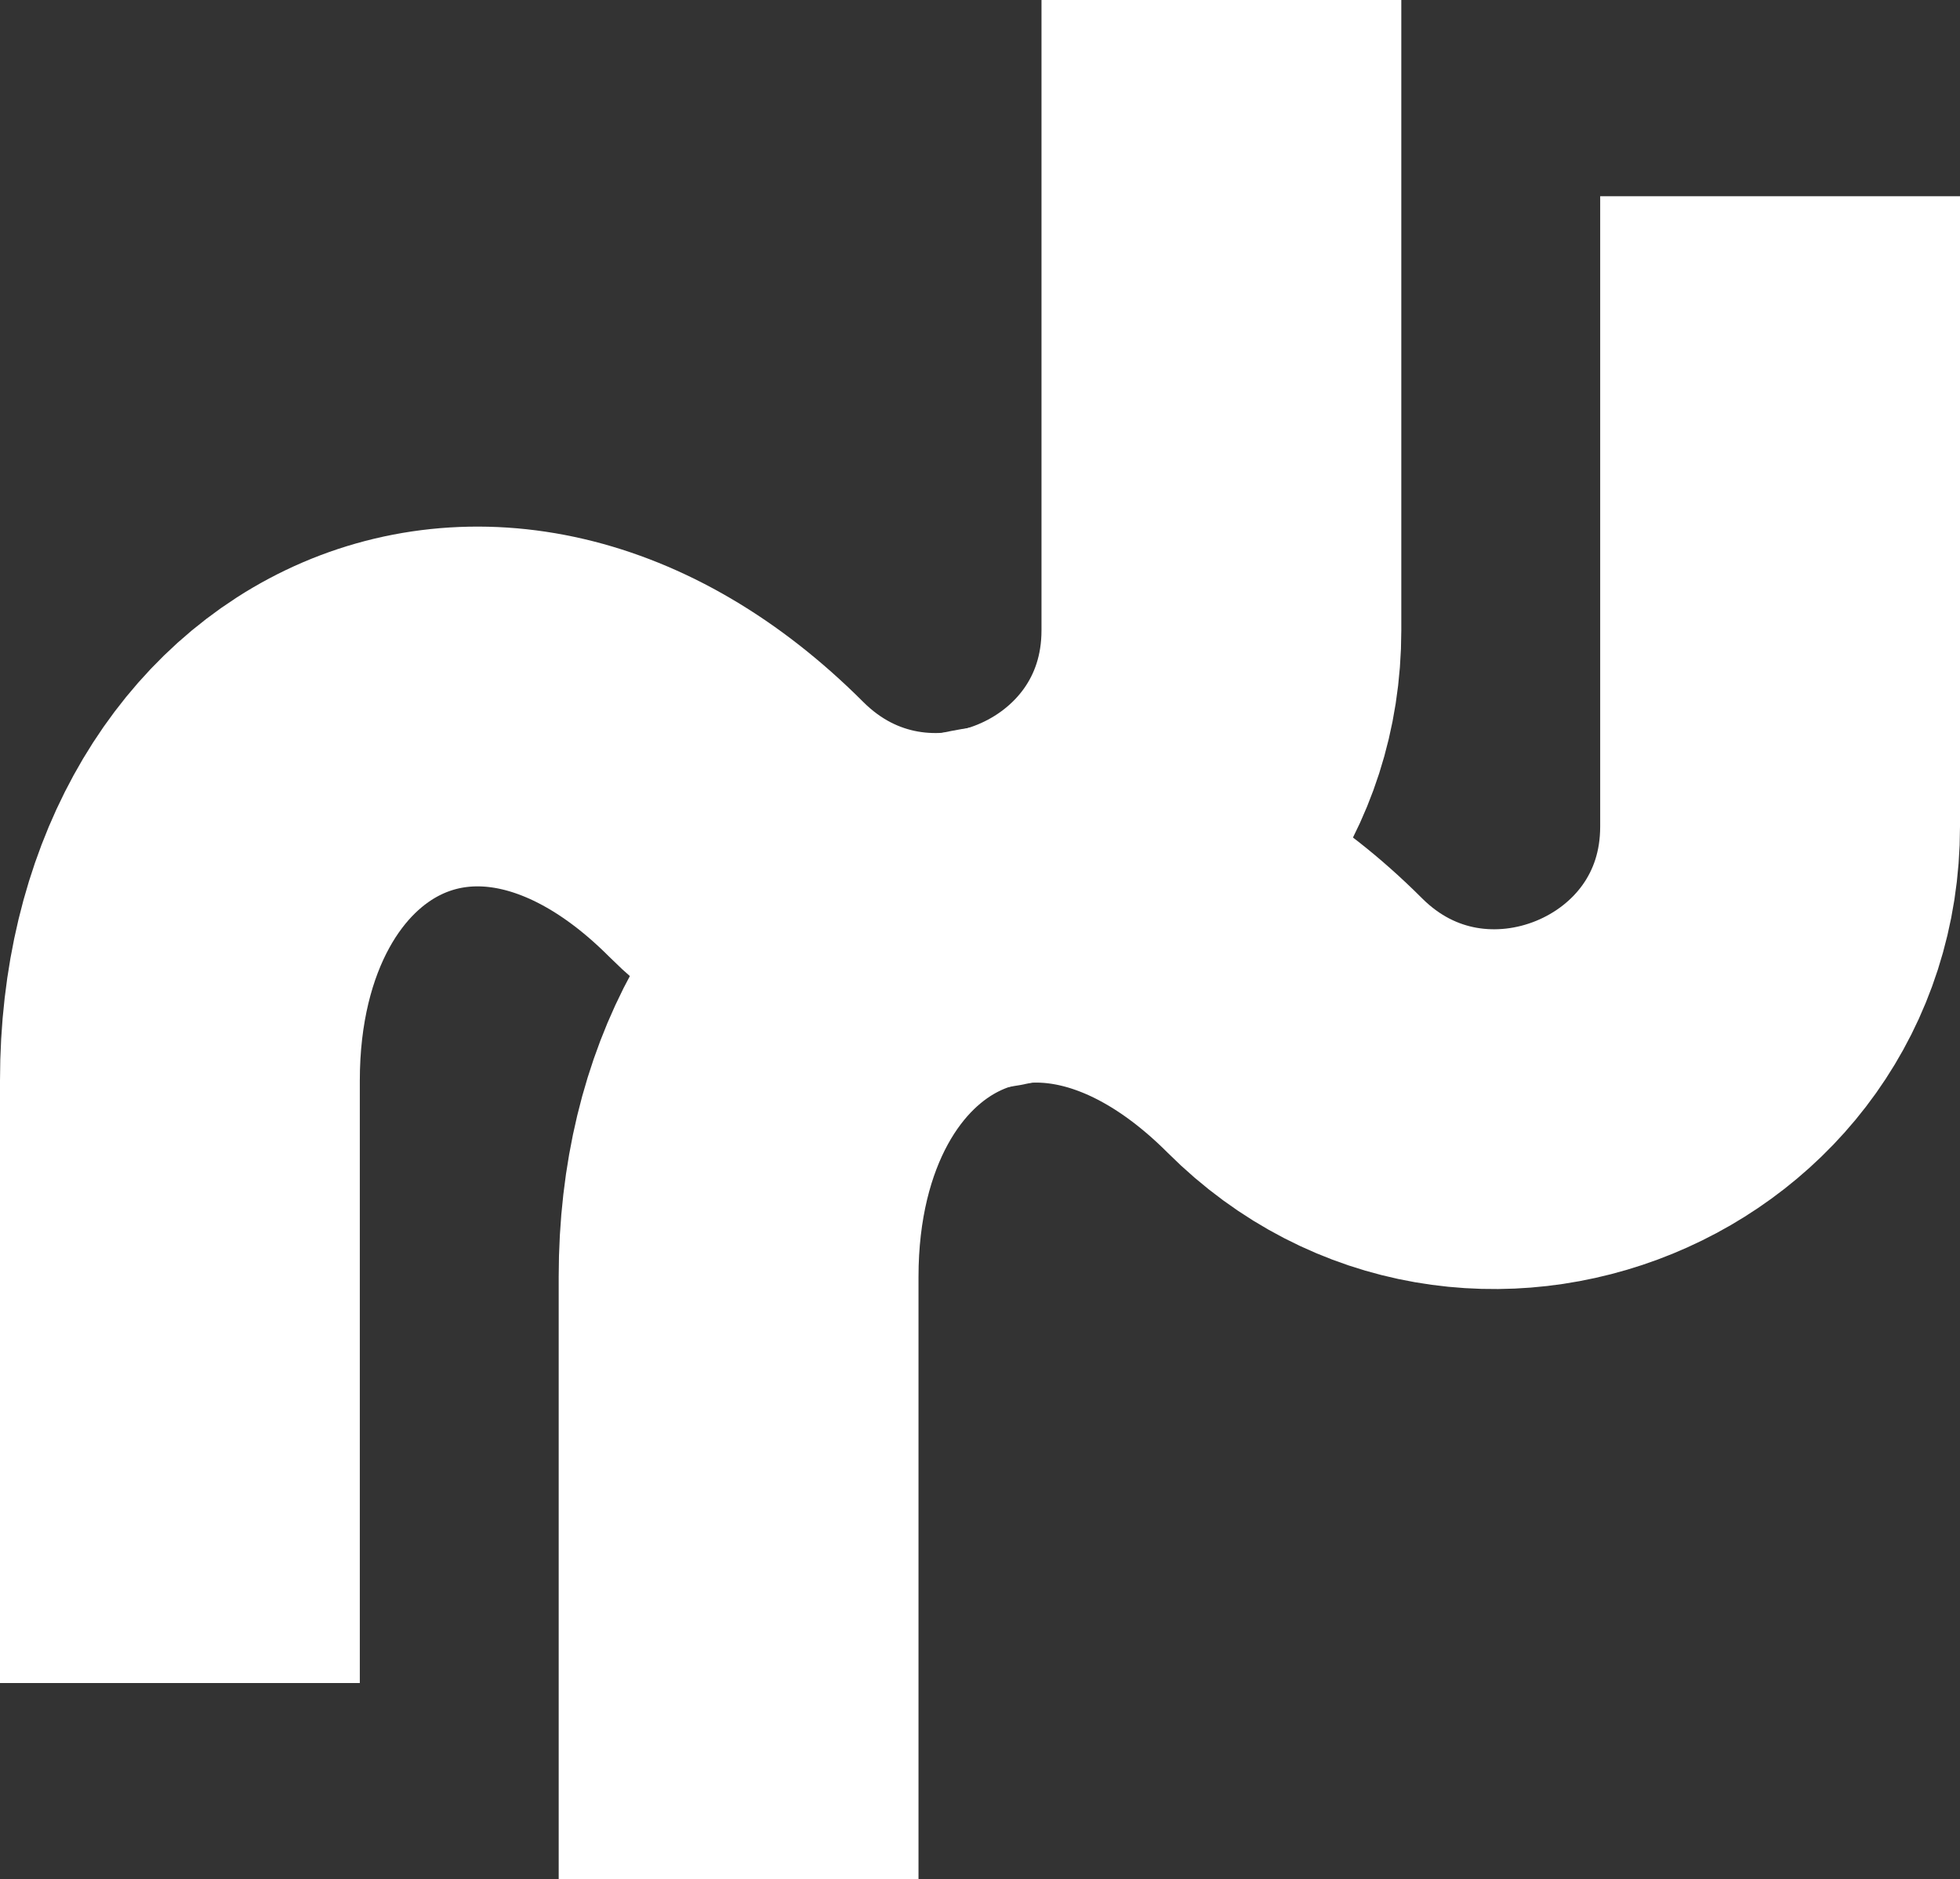 <svg viewBox="0 0 59.92 57.46" xmlns="http://www.w3.org/2000/svg" data-name="Layer 2" id="Layer_2">
  <rect x="0" y="0" width="59.92" height="57.46" fill="#333333" stroke="none"/>
  <defs>
    <style>
      .cls-1 {
        stroke-linejoin: bevel;
      }

      .cls-1, .cls-2 {
        fill: none;
        stroke: #fff;
        stroke-linecap: square;
        stroke-width: 11px;
      }

      .cls-2 {
        stroke-linejoin: round;
      }
    </style>
  </defs>
  <g data-name="Layer 2" id="Layer_2-2">
    <g>
      <path d="M5.5,45.96v-12.92c0-10.46,9.31-15.38,17-7.69h0c5.46,5.46,14.84,1.62,14.84-6.08V5.5" class="cls-2"></path>
      <path d="M22.58,51.96v-12.92c0-10.46,9.31-15.38,17-7.69h0c5.46,5.46,14.84,1.62,14.84-6.08v-13.77" class="cls-1"></path>
    </g>
  </g>
</svg>